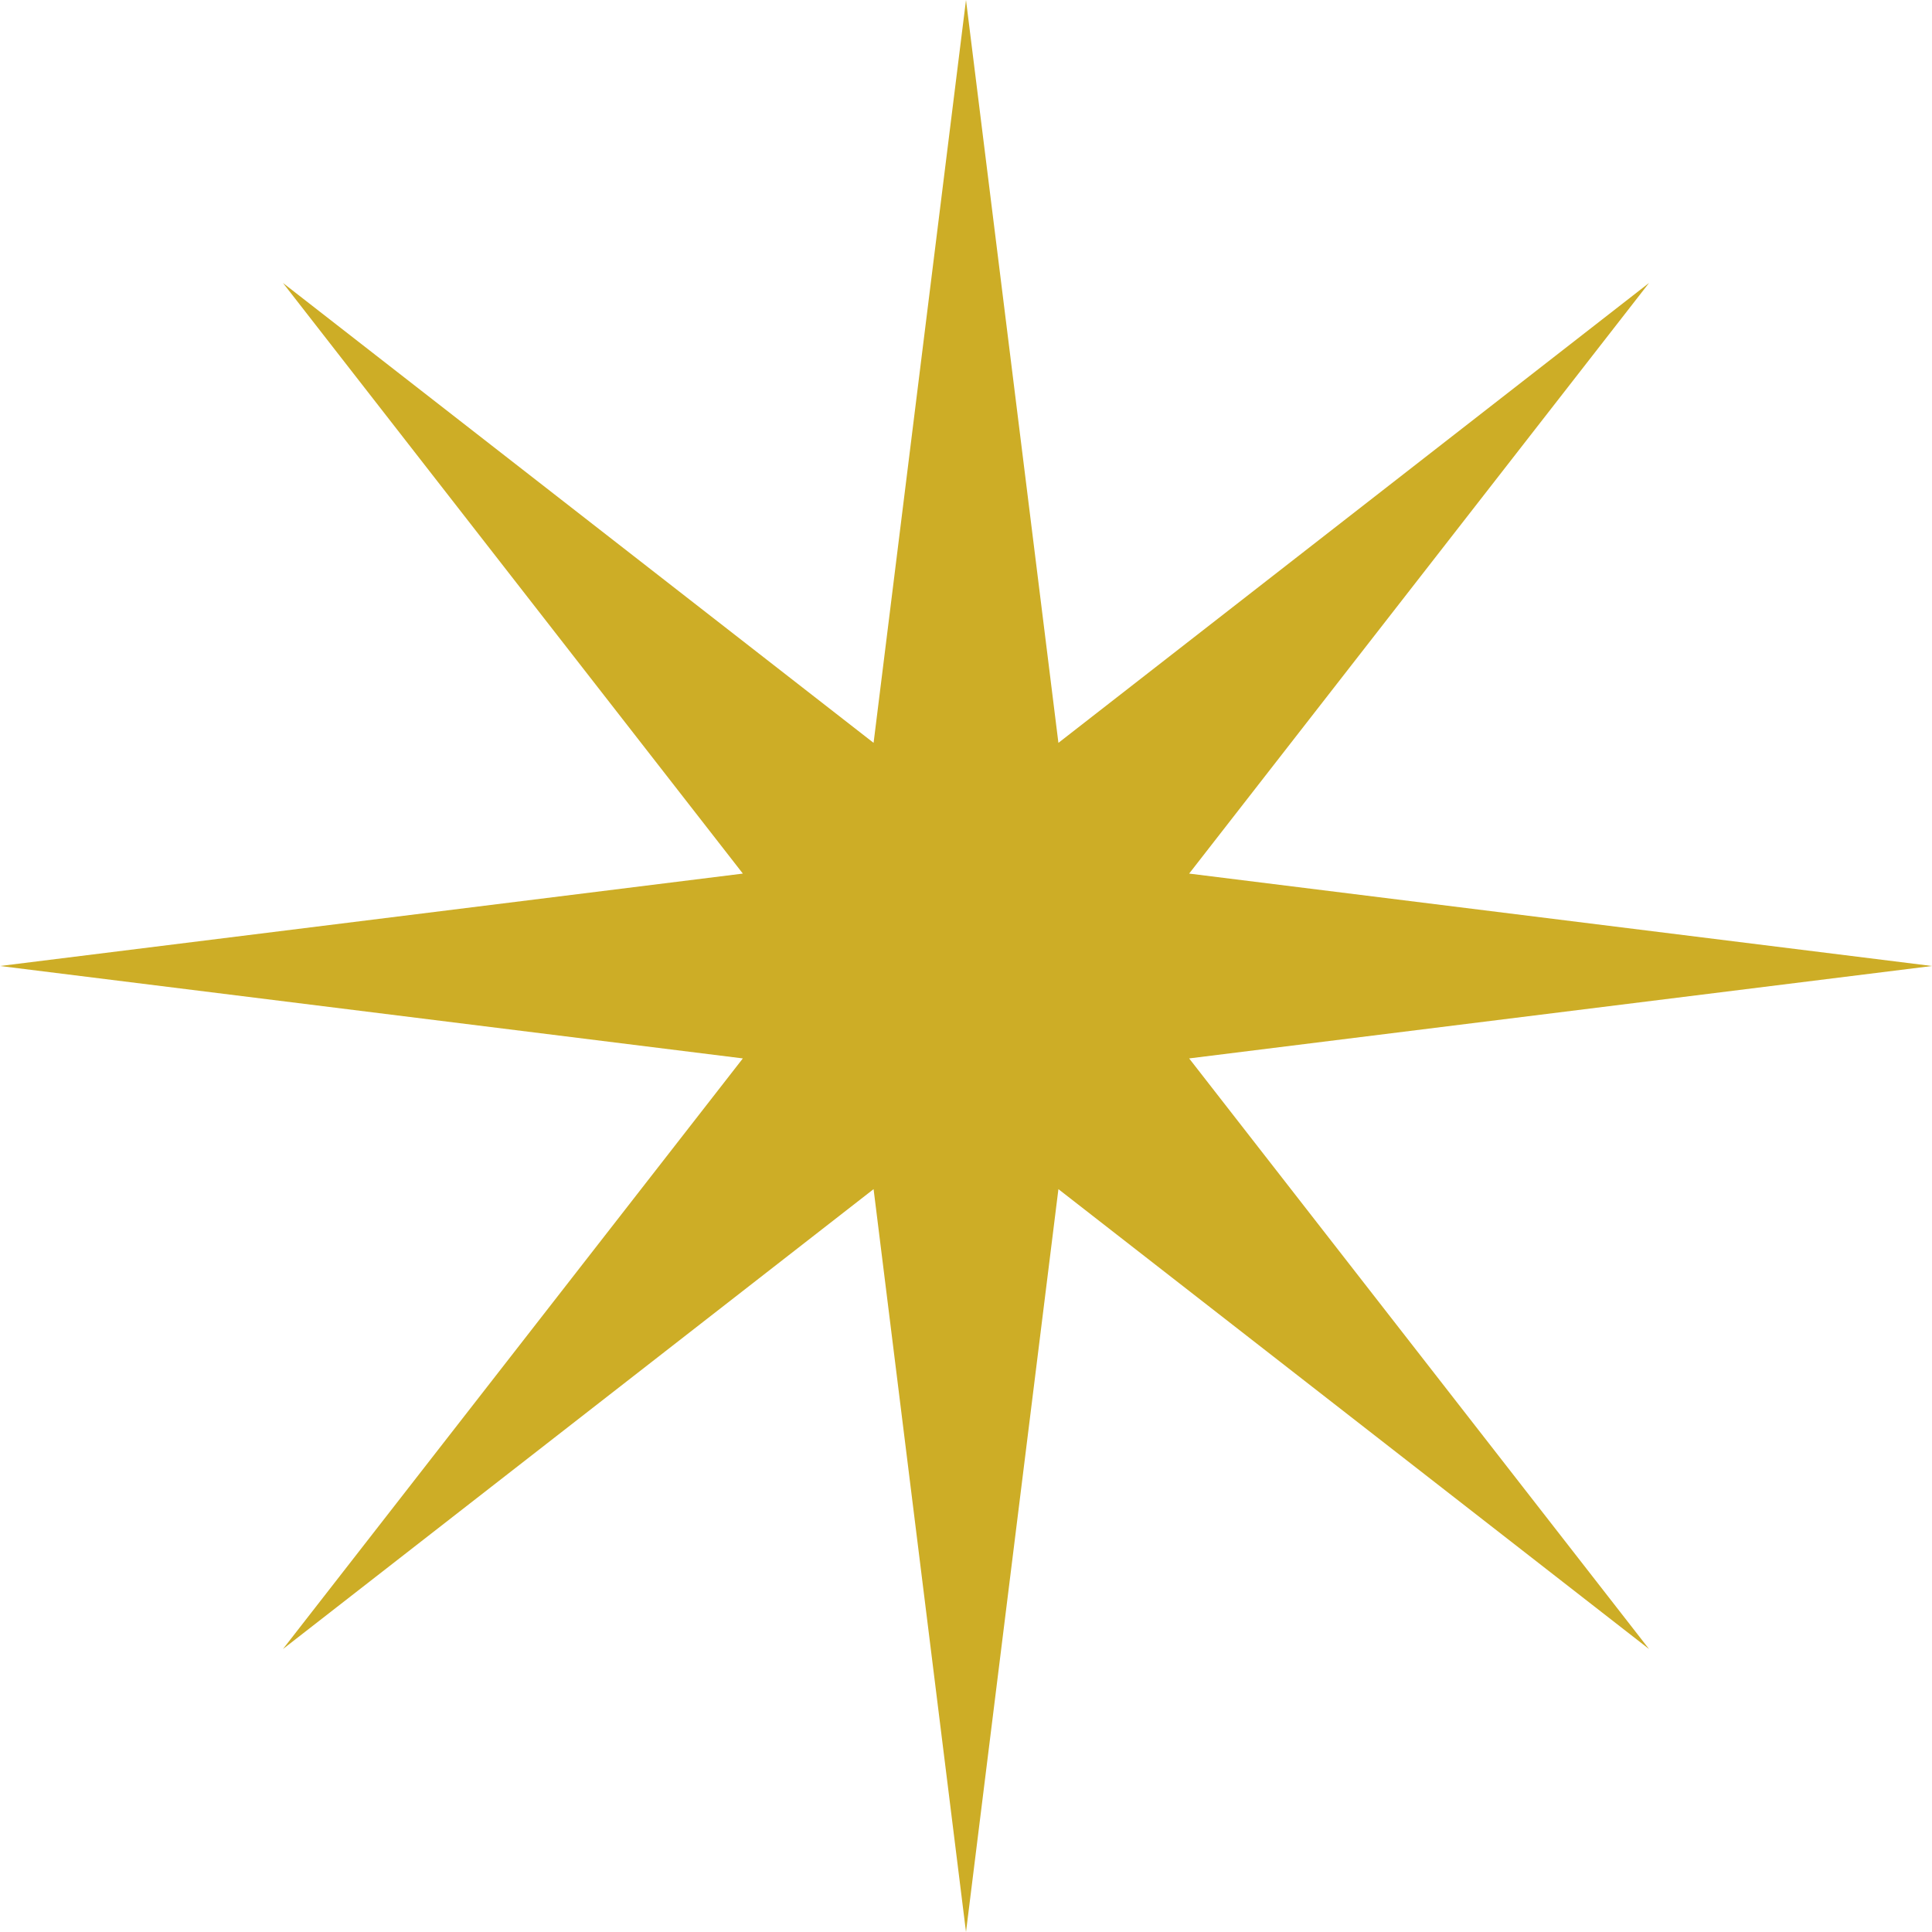 <svg width="24" height="24" viewBox="0 0 24 24" fill="none" xmlns="http://www.w3.org/2000/svg">
<path d="M12 0L13.148 9.228L20.485 3.515L14.772 10.852L24 12L14.772 13.148L20.485 20.485L13.148 14.772L12 24L10.852 14.772L3.515 20.485L9.228 13.148L0 12L9.228 10.852L3.515 3.515L10.852 9.228L12 0Z" fill="#CDAD26"/>
</svg>
